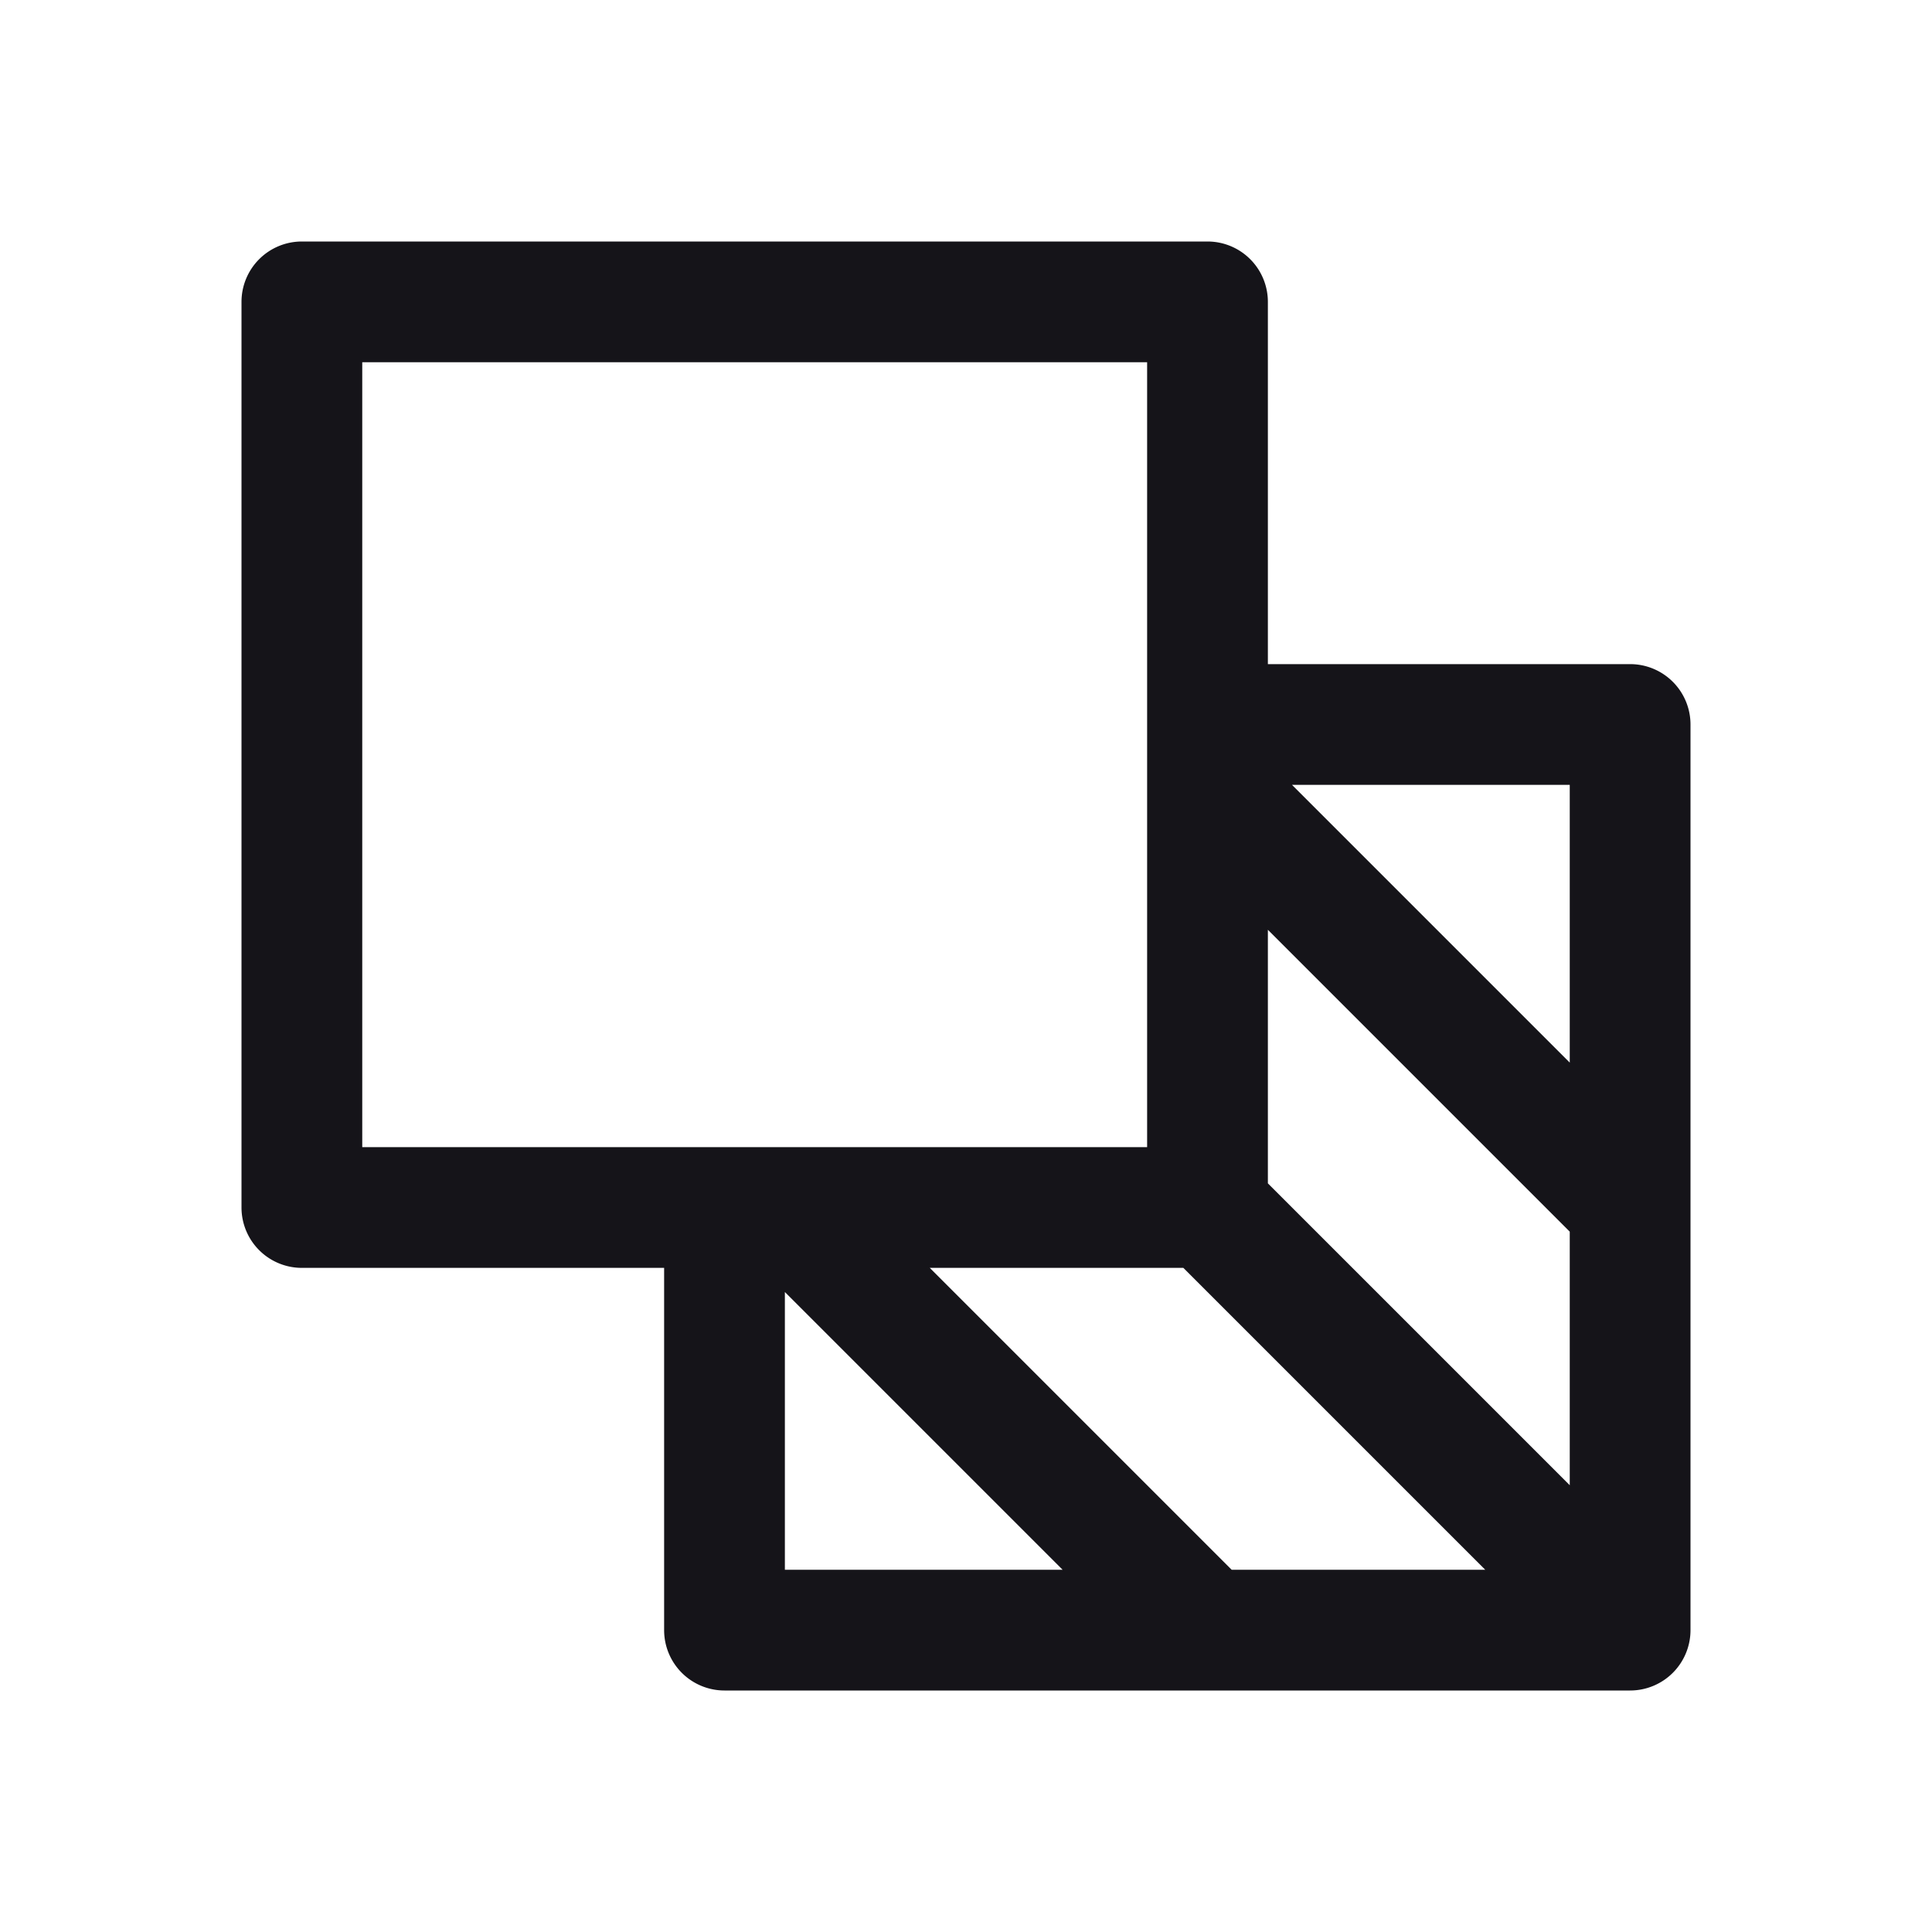 <svg xmlns="http://www.w3.org/2000/svg" width="32" height="32" fill="none" viewBox="0 0 32 32">
  <path fill="#151419" d="M28 20v-8a1 1 0 0 0-1-1h-6V5a1 1 0 0 0-1-1H5a1 1 0 0 0-1 1v15a1 1 0 0 0 1 1h6v6a1 1 0 0 0 1 1h15a1 1 0 0 0 1-1v-7Zm-7.6 6-5-5h4.2l5 5h-4.2Zm.6-6.4v-4.2l5 5v4.2l-5-5Zm5-2L21.4 13H26v4.6ZM6 6h13v13H6V6Zm7 15.4 4.6 4.6H13v-4.6Z"/>
</svg>
